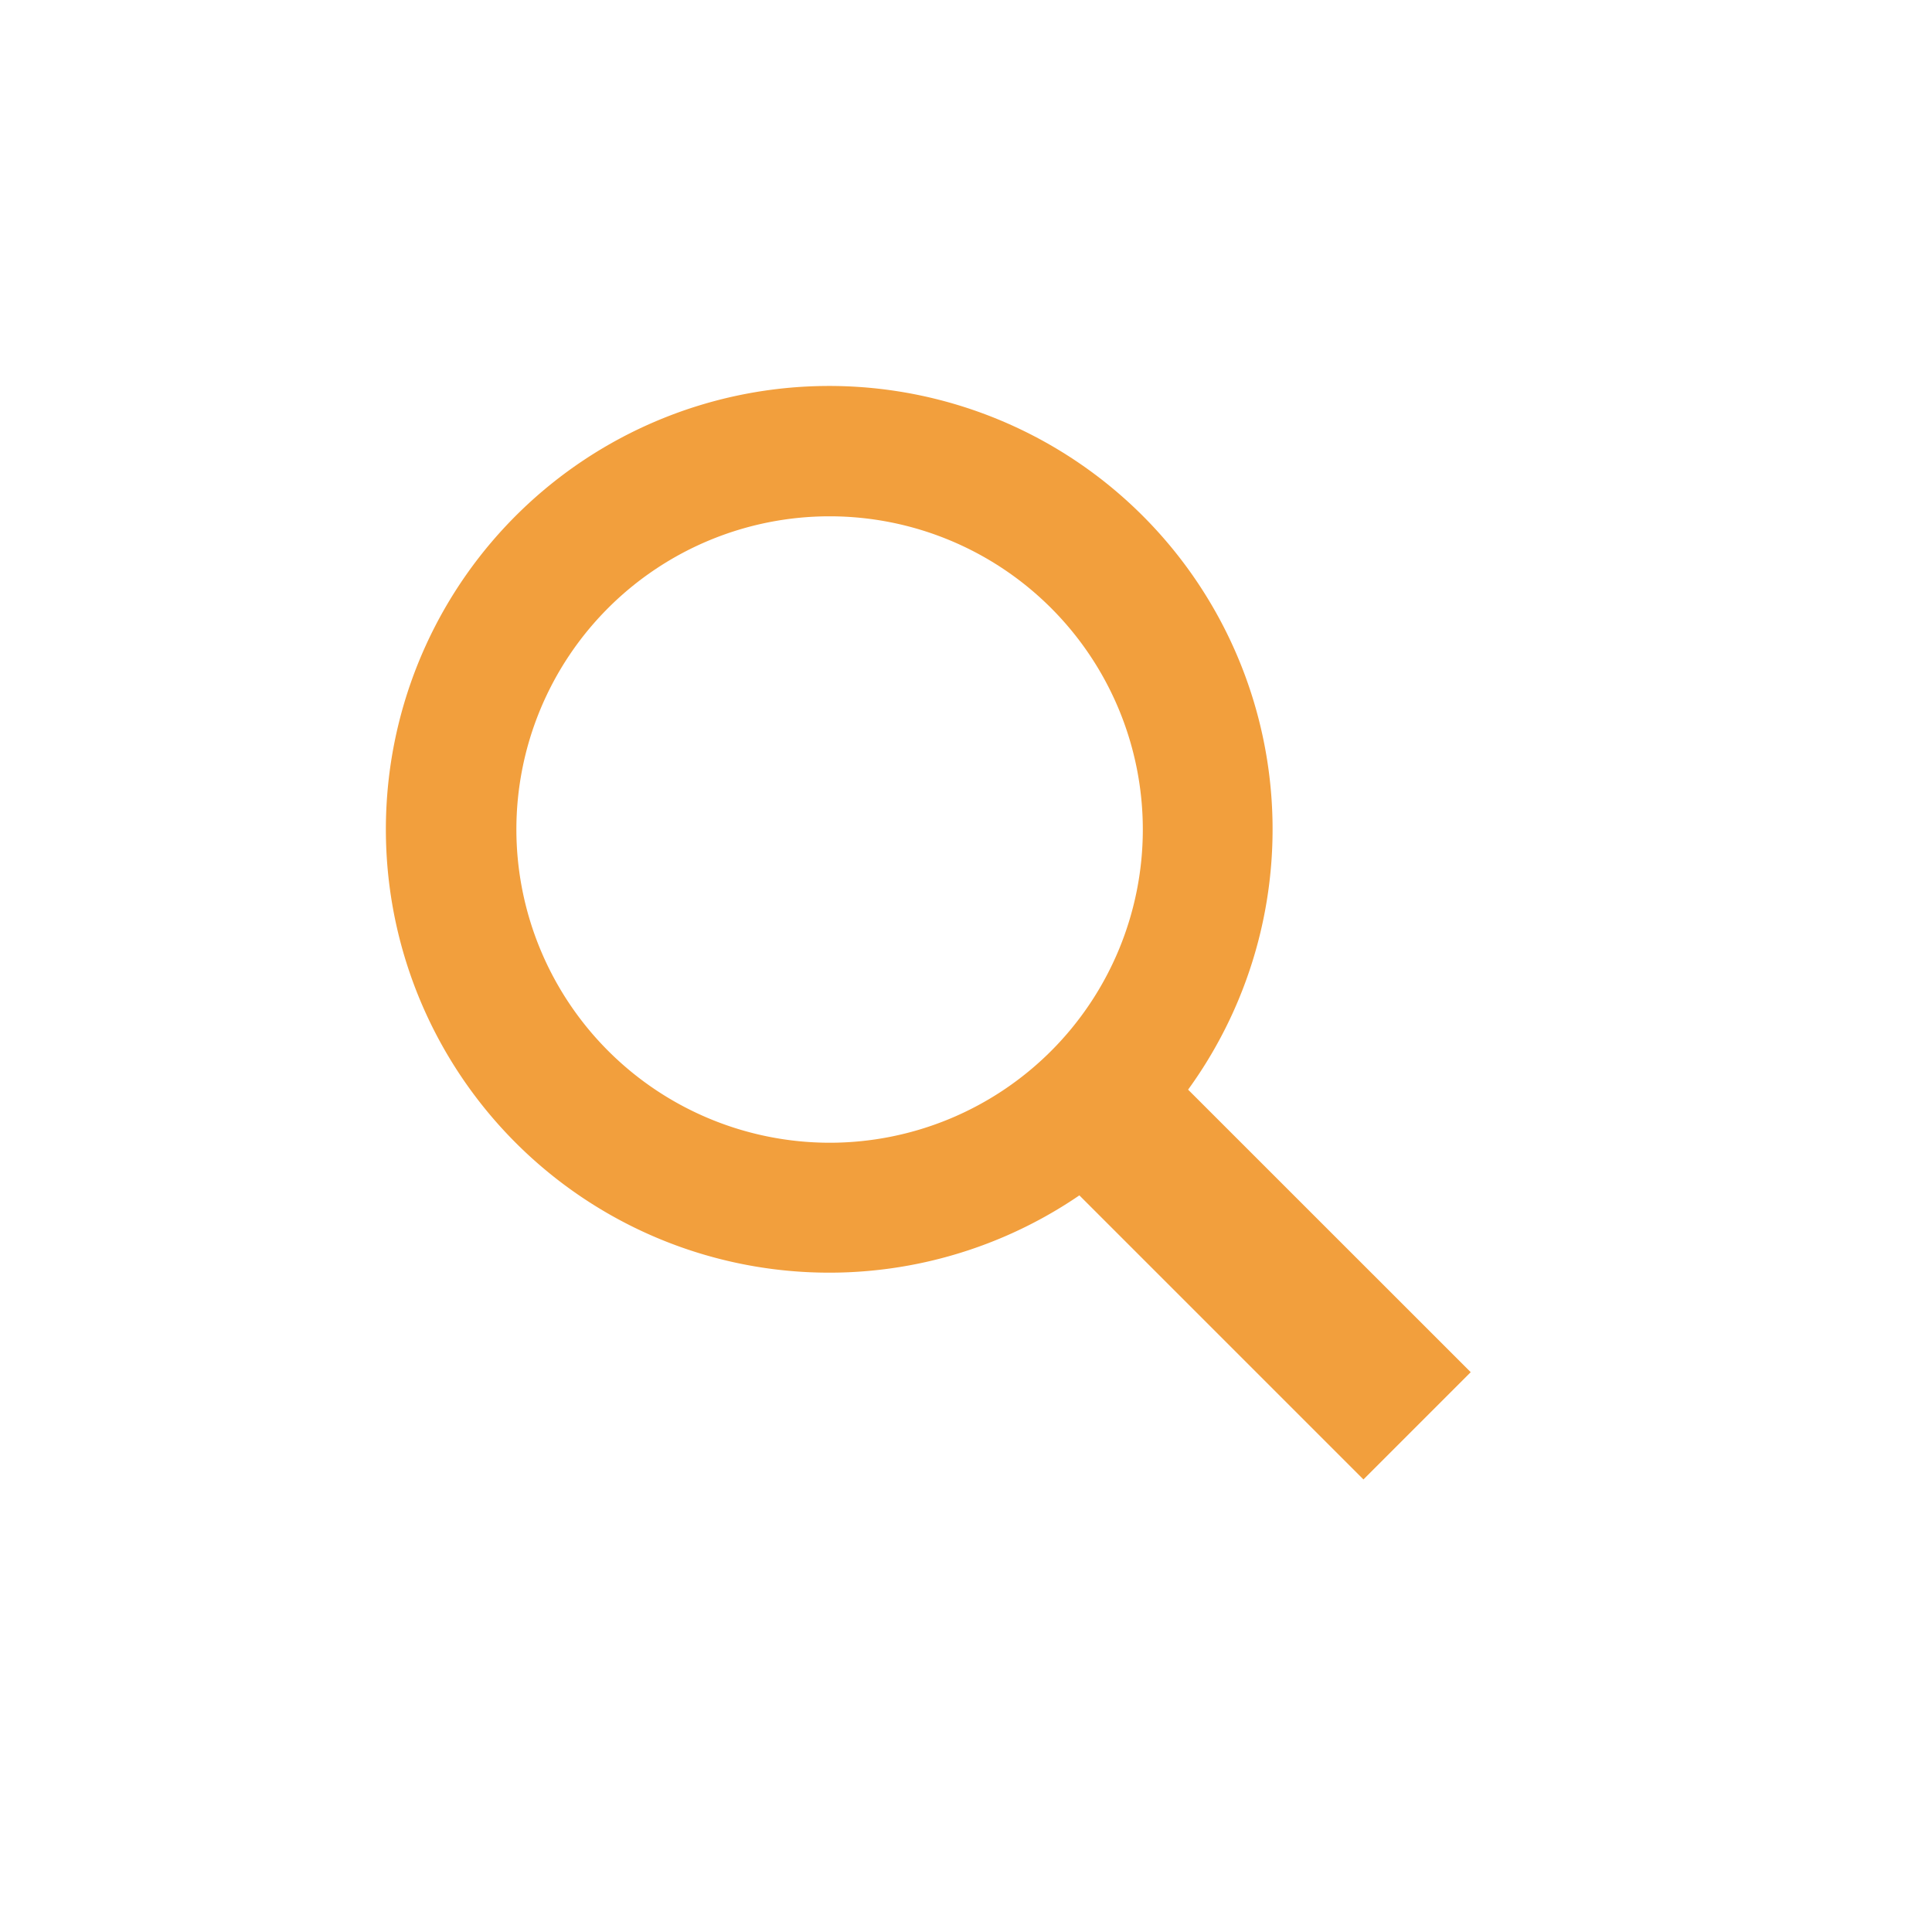 <svg xmlns="http://www.w3.org/2000/svg" width="25" height="25" viewBox="0 0 25 25">
  <g id="news__search__min" transform="translate(-1238 -760)">
    <rect id="長方形_438" data-name="長方形 438" width="25" height="25" transform="translate(1238 760)" fill="#fff"/>
    <path id="icon__search" d="M14.031,12.756,10.374,9.1a5.737,5.737,0,1,0-1.407,1.368l3.676,3.676,1.387-1.387ZM1.682,5.734A4.053,4.053,0,1,1,5.735,9.787,4.057,4.057,0,0,1,1.682,5.734Z" transform="translate(1243 765)" fill="#f29f3d"/>
  </g>
</svg>
